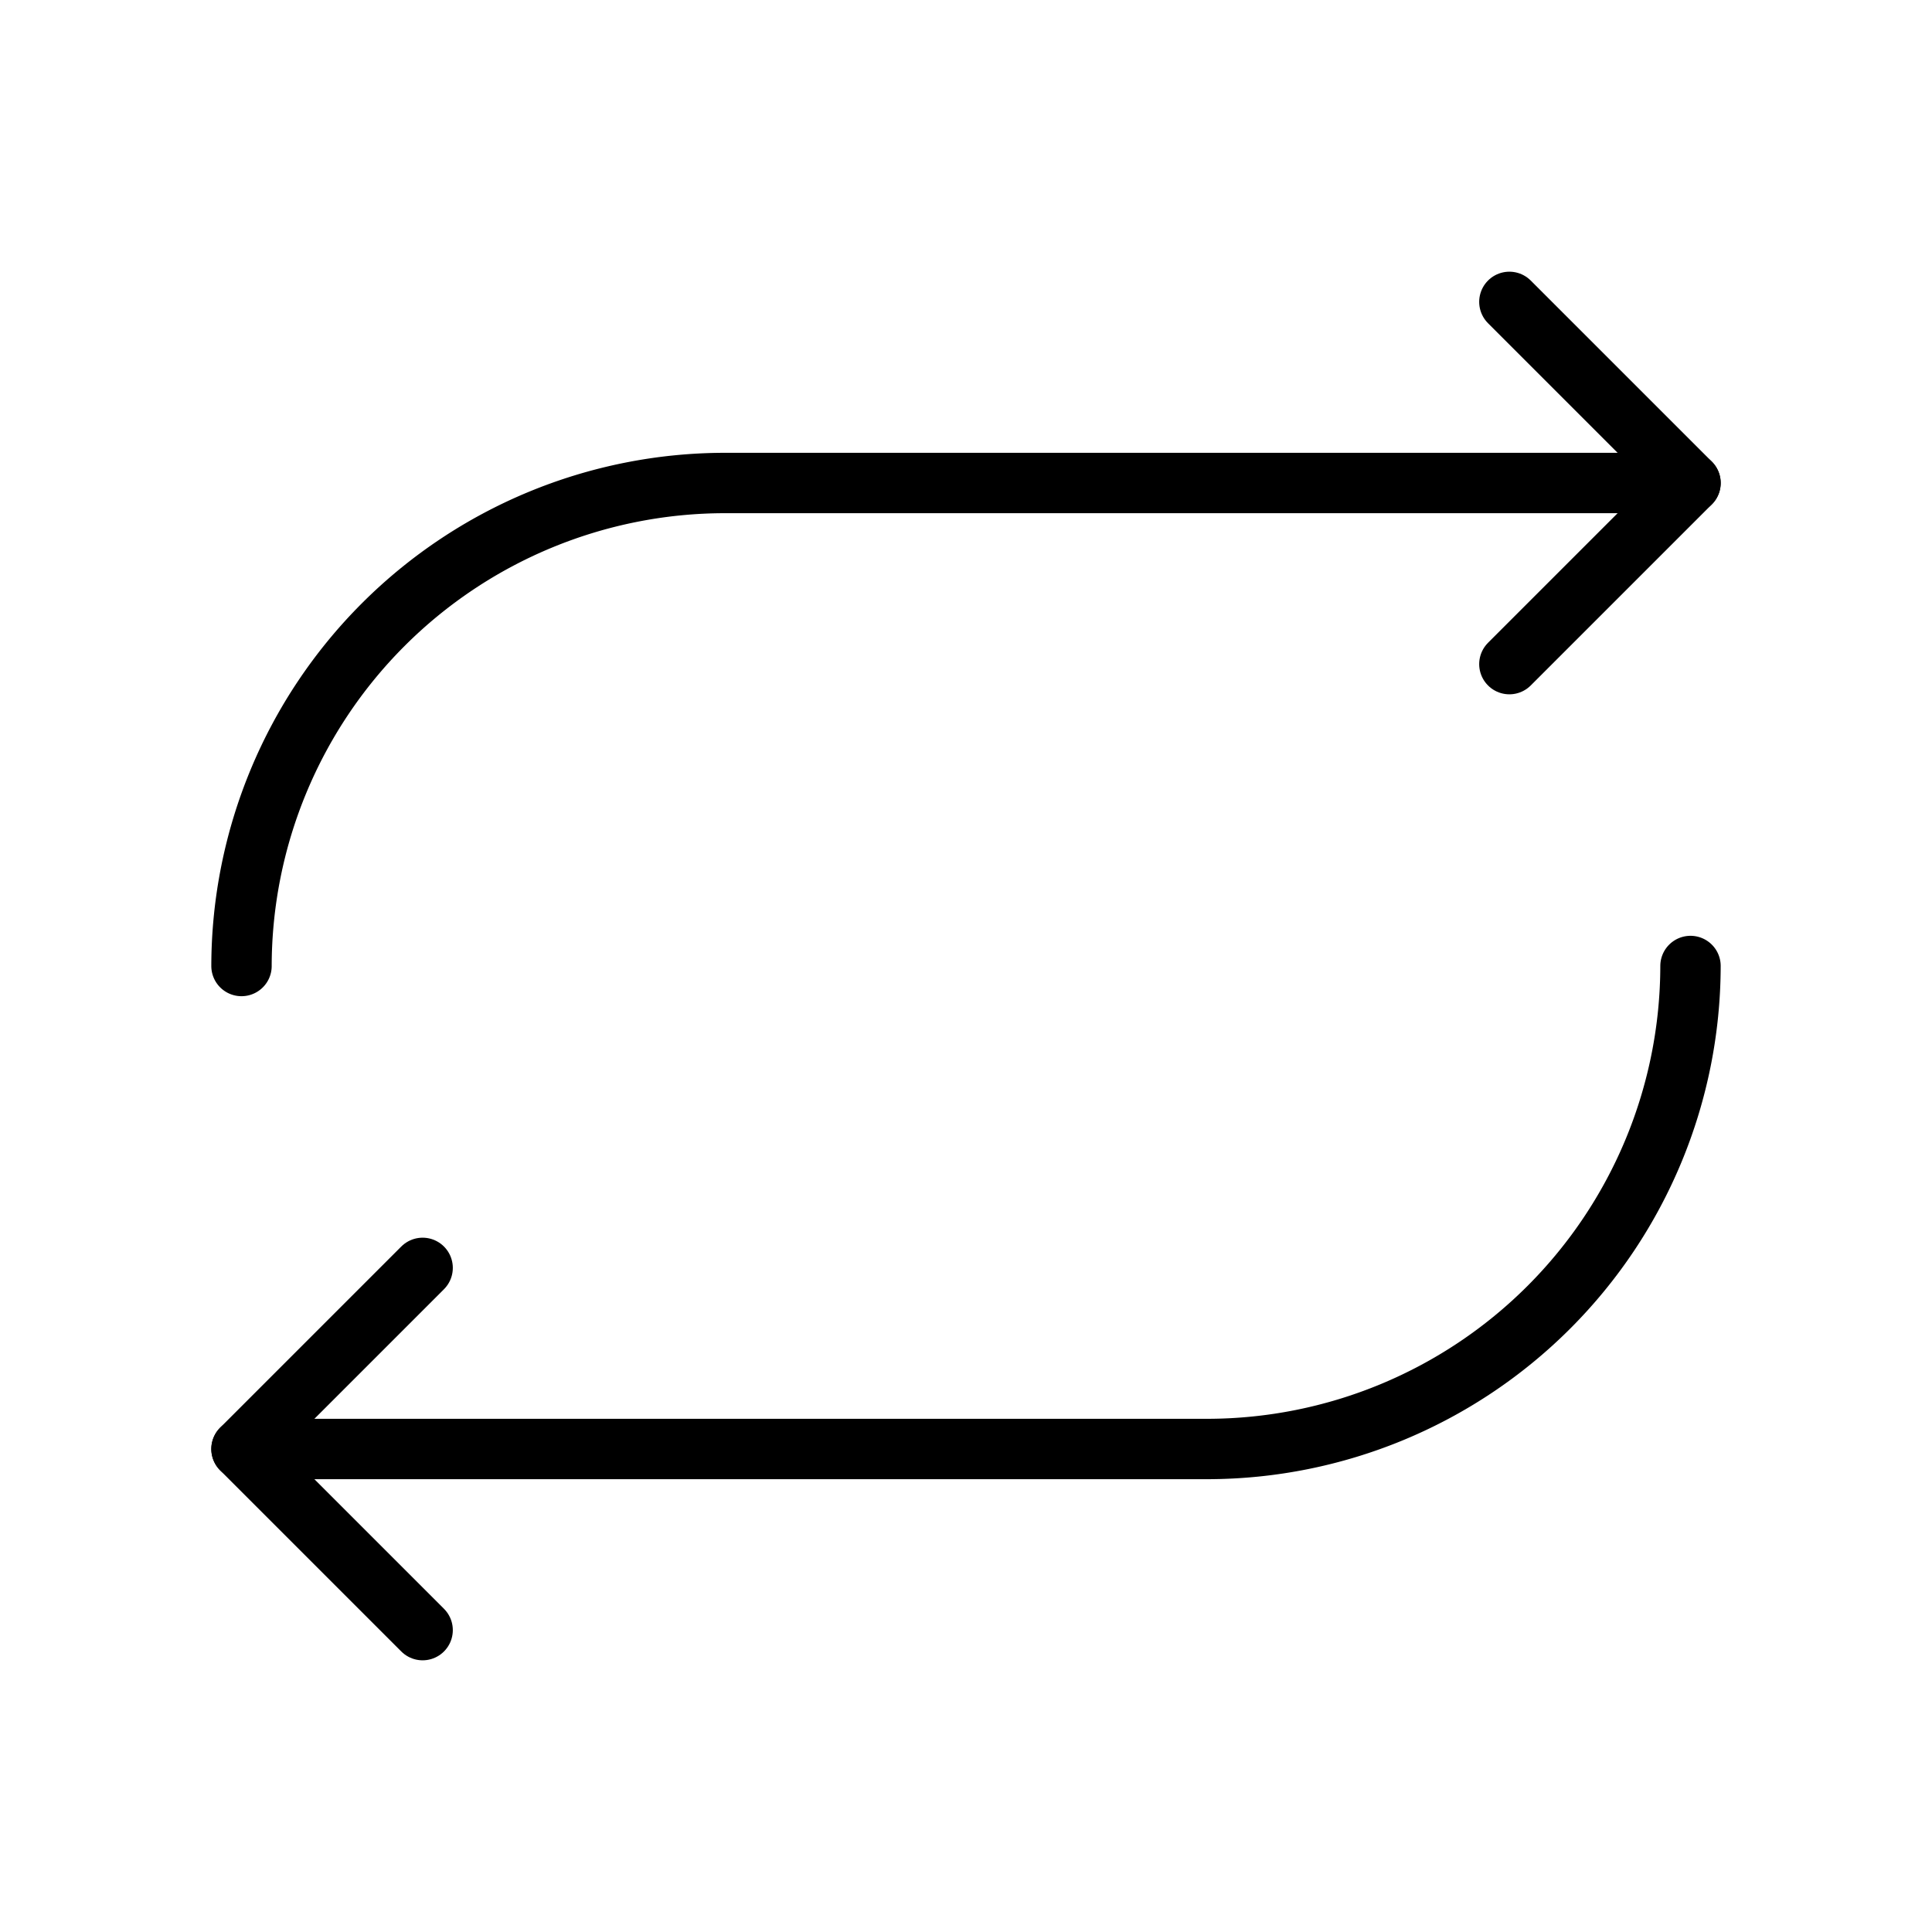 <svg xmlns="http://www.w3.org/2000/svg" viewBox="0 0 256 256"><rect width="256" height="256" fill="none"/><polyline points="200 88 224 64 200 40" fill="none" stroke="#000" stroke-linecap="round" stroke-linejoin="round" stroke-width="8"/><path d="M32,128A64.1,64.1,0,0,1,96,64H224" fill="none" stroke="#000" stroke-linecap="round" stroke-linejoin="round" stroke-width="8"/><polyline points="56 168 32 192 56 216" fill="none" stroke="#000" stroke-linecap="round" stroke-linejoin="round" stroke-width="8"/><path d="M224,128a64.1,64.1,0,0,1-64,64H32" fill="none" stroke="#000" stroke-linecap="round" stroke-linejoin="round" stroke-width="8"/></svg>